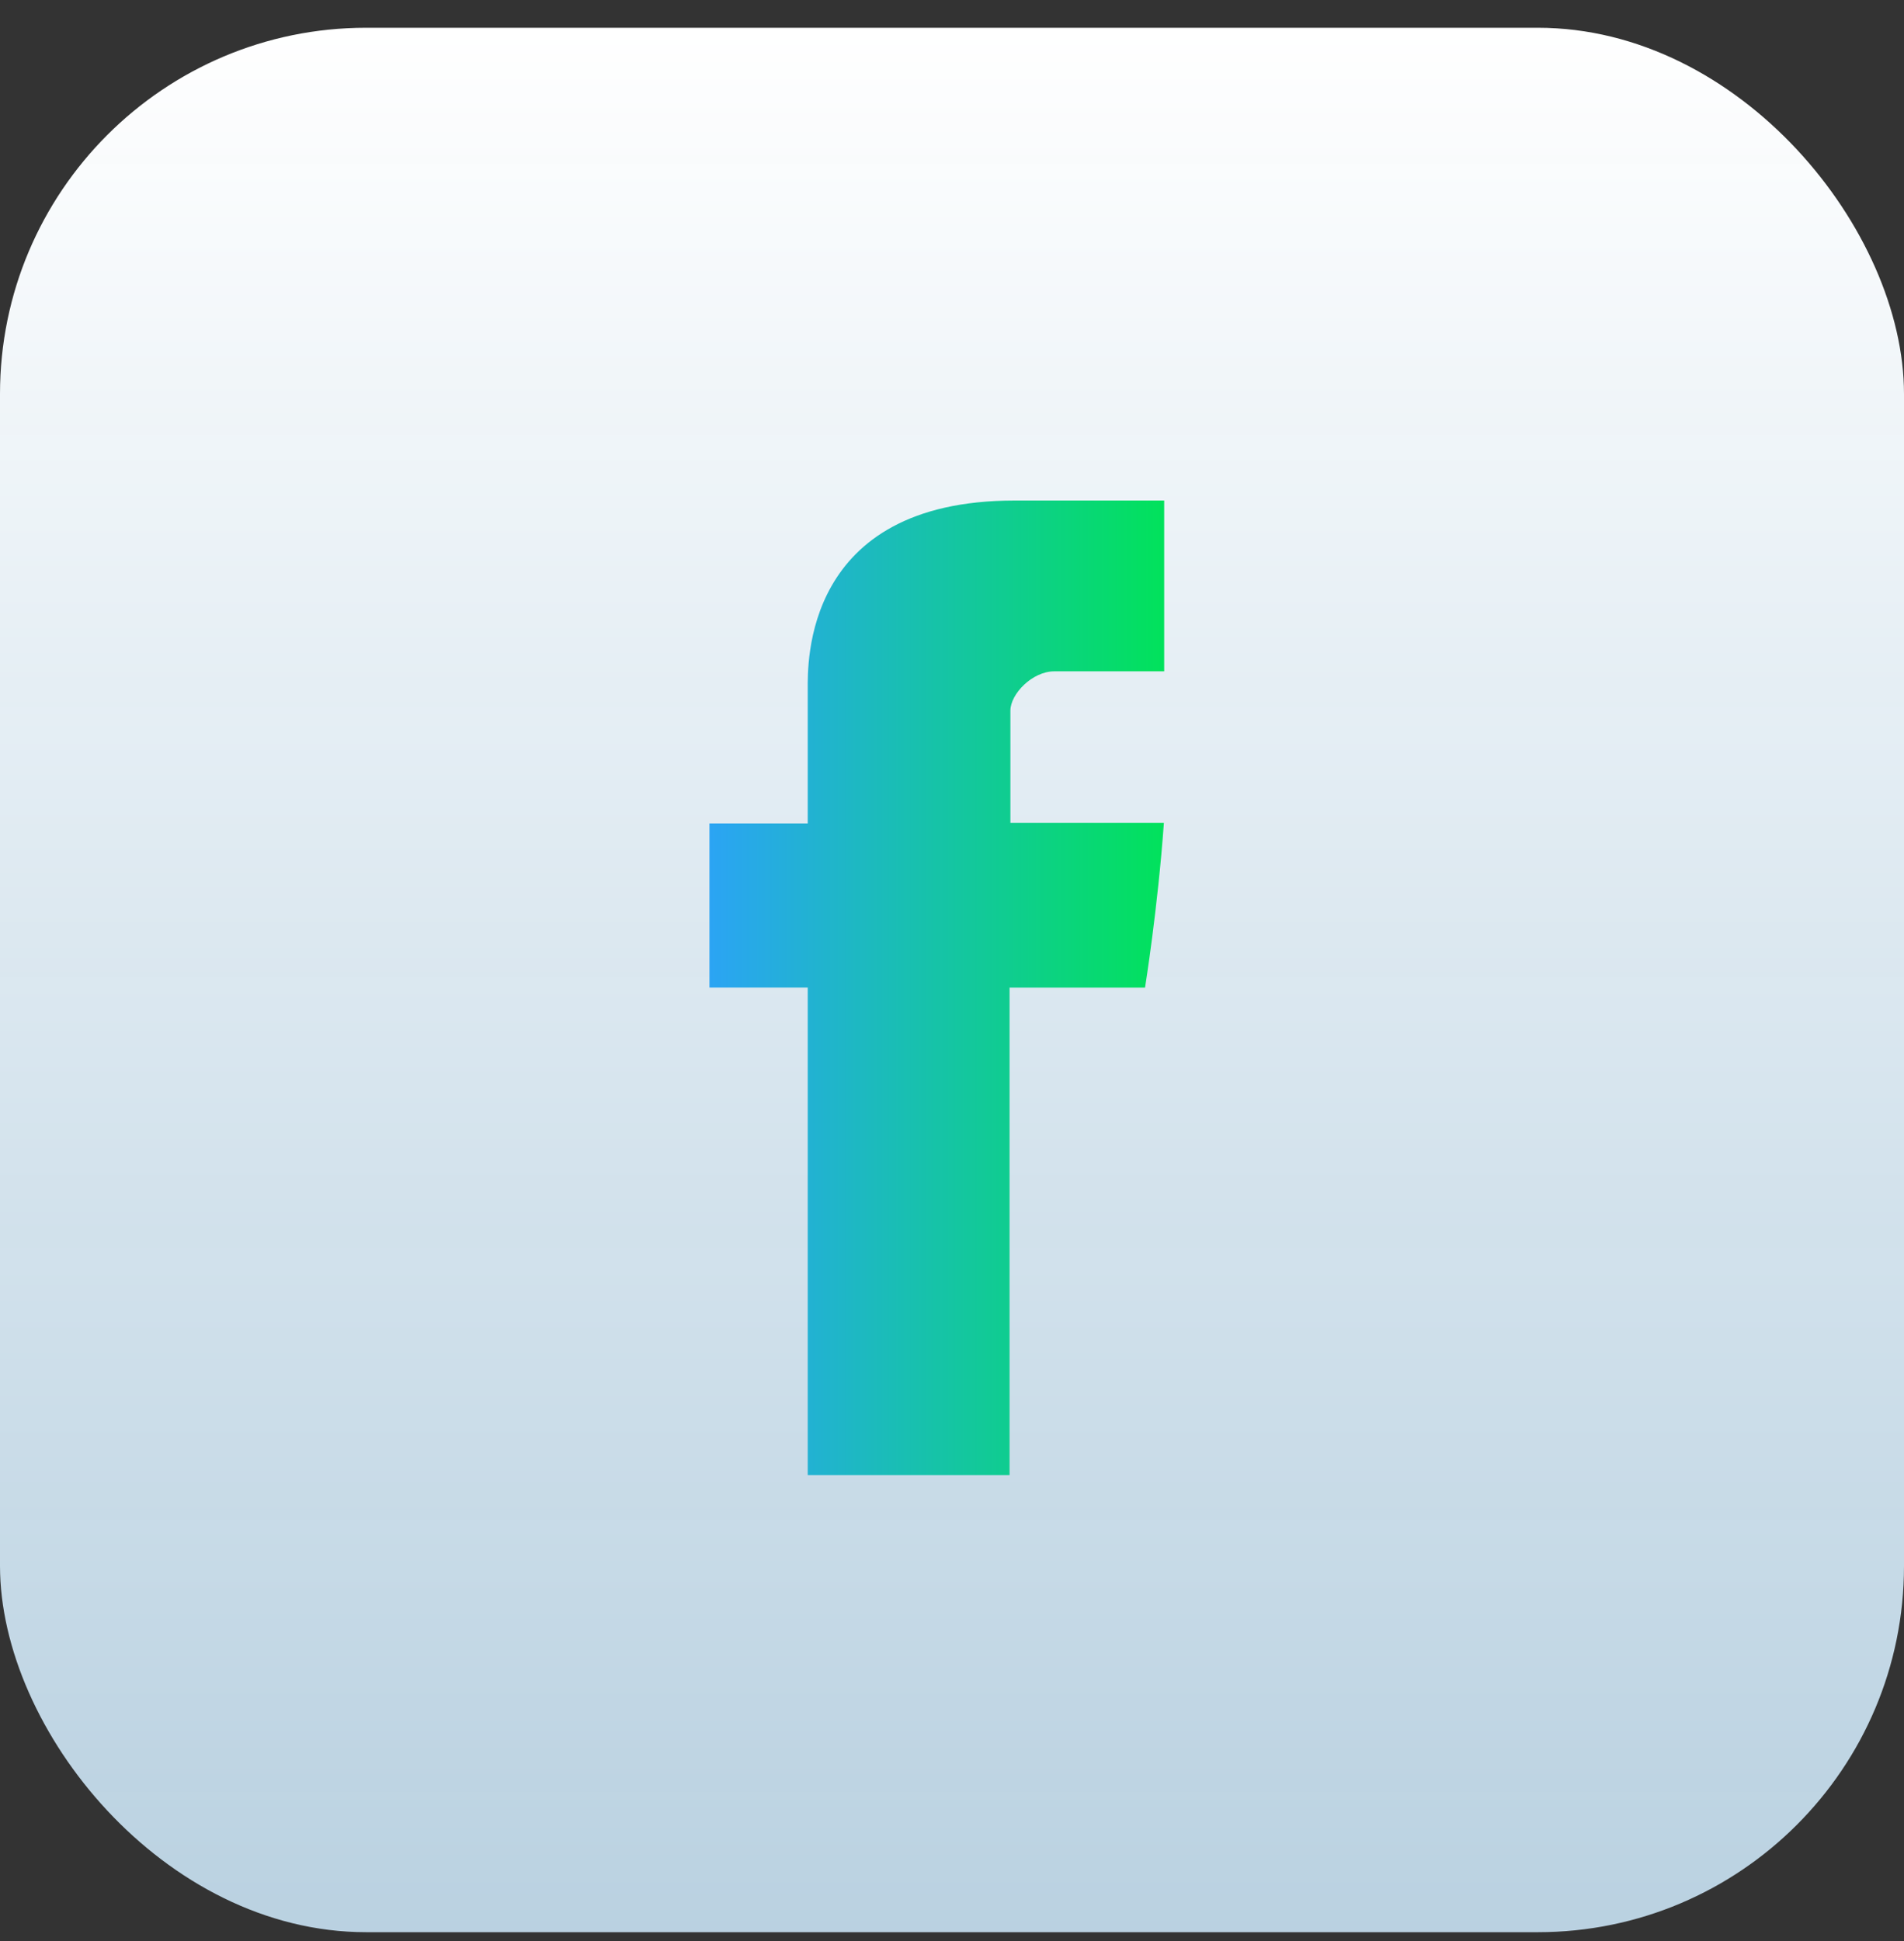 <svg xmlns="http://www.w3.org/2000/svg" width="52" height="53" viewBox="0 0 52 53" fill="none"><rect x="0" y="0" width="52" height="53" fill="#333333" stroke="none"/><rect y="0.758" width="52" height="52" rx="10" fill="url(#paint0_linear_906_3670)"></rect><path d="M22.06 18.82V22.484H19.375V26.964H22.06V40.279H27.572V26.965H31.272C31.272 26.965 31.619 24.817 31.787 22.468H27.595V19.404C27.595 18.947 28.195 18.331 28.79 18.331H31.795V13.667H27.71C21.923 13.667 22.06 18.151 22.06 18.82Z" fill="url(#paint1_linear_906_3670)"></path><defs><linearGradient id="paint0_linear_906_3670" x1="26" y1="0.758" x2="26" y2="231.244" gradientUnits="userSpaceOnUse"><stop stop-color="white"></stop><stop offset="1" stop-color="#2BA4F4" stop-opacity="0.39"></stop></linearGradient><linearGradient id="paint1_linear_906_3670" x1="19.375" y1="26.973" x2="31.795" y2="26.973" gradientUnits="userSpaceOnUse"><stop stop-color="#2BA4F4"></stop><stop offset="1" stop-color="#01E25B"></stop></linearGradient></defs></svg>